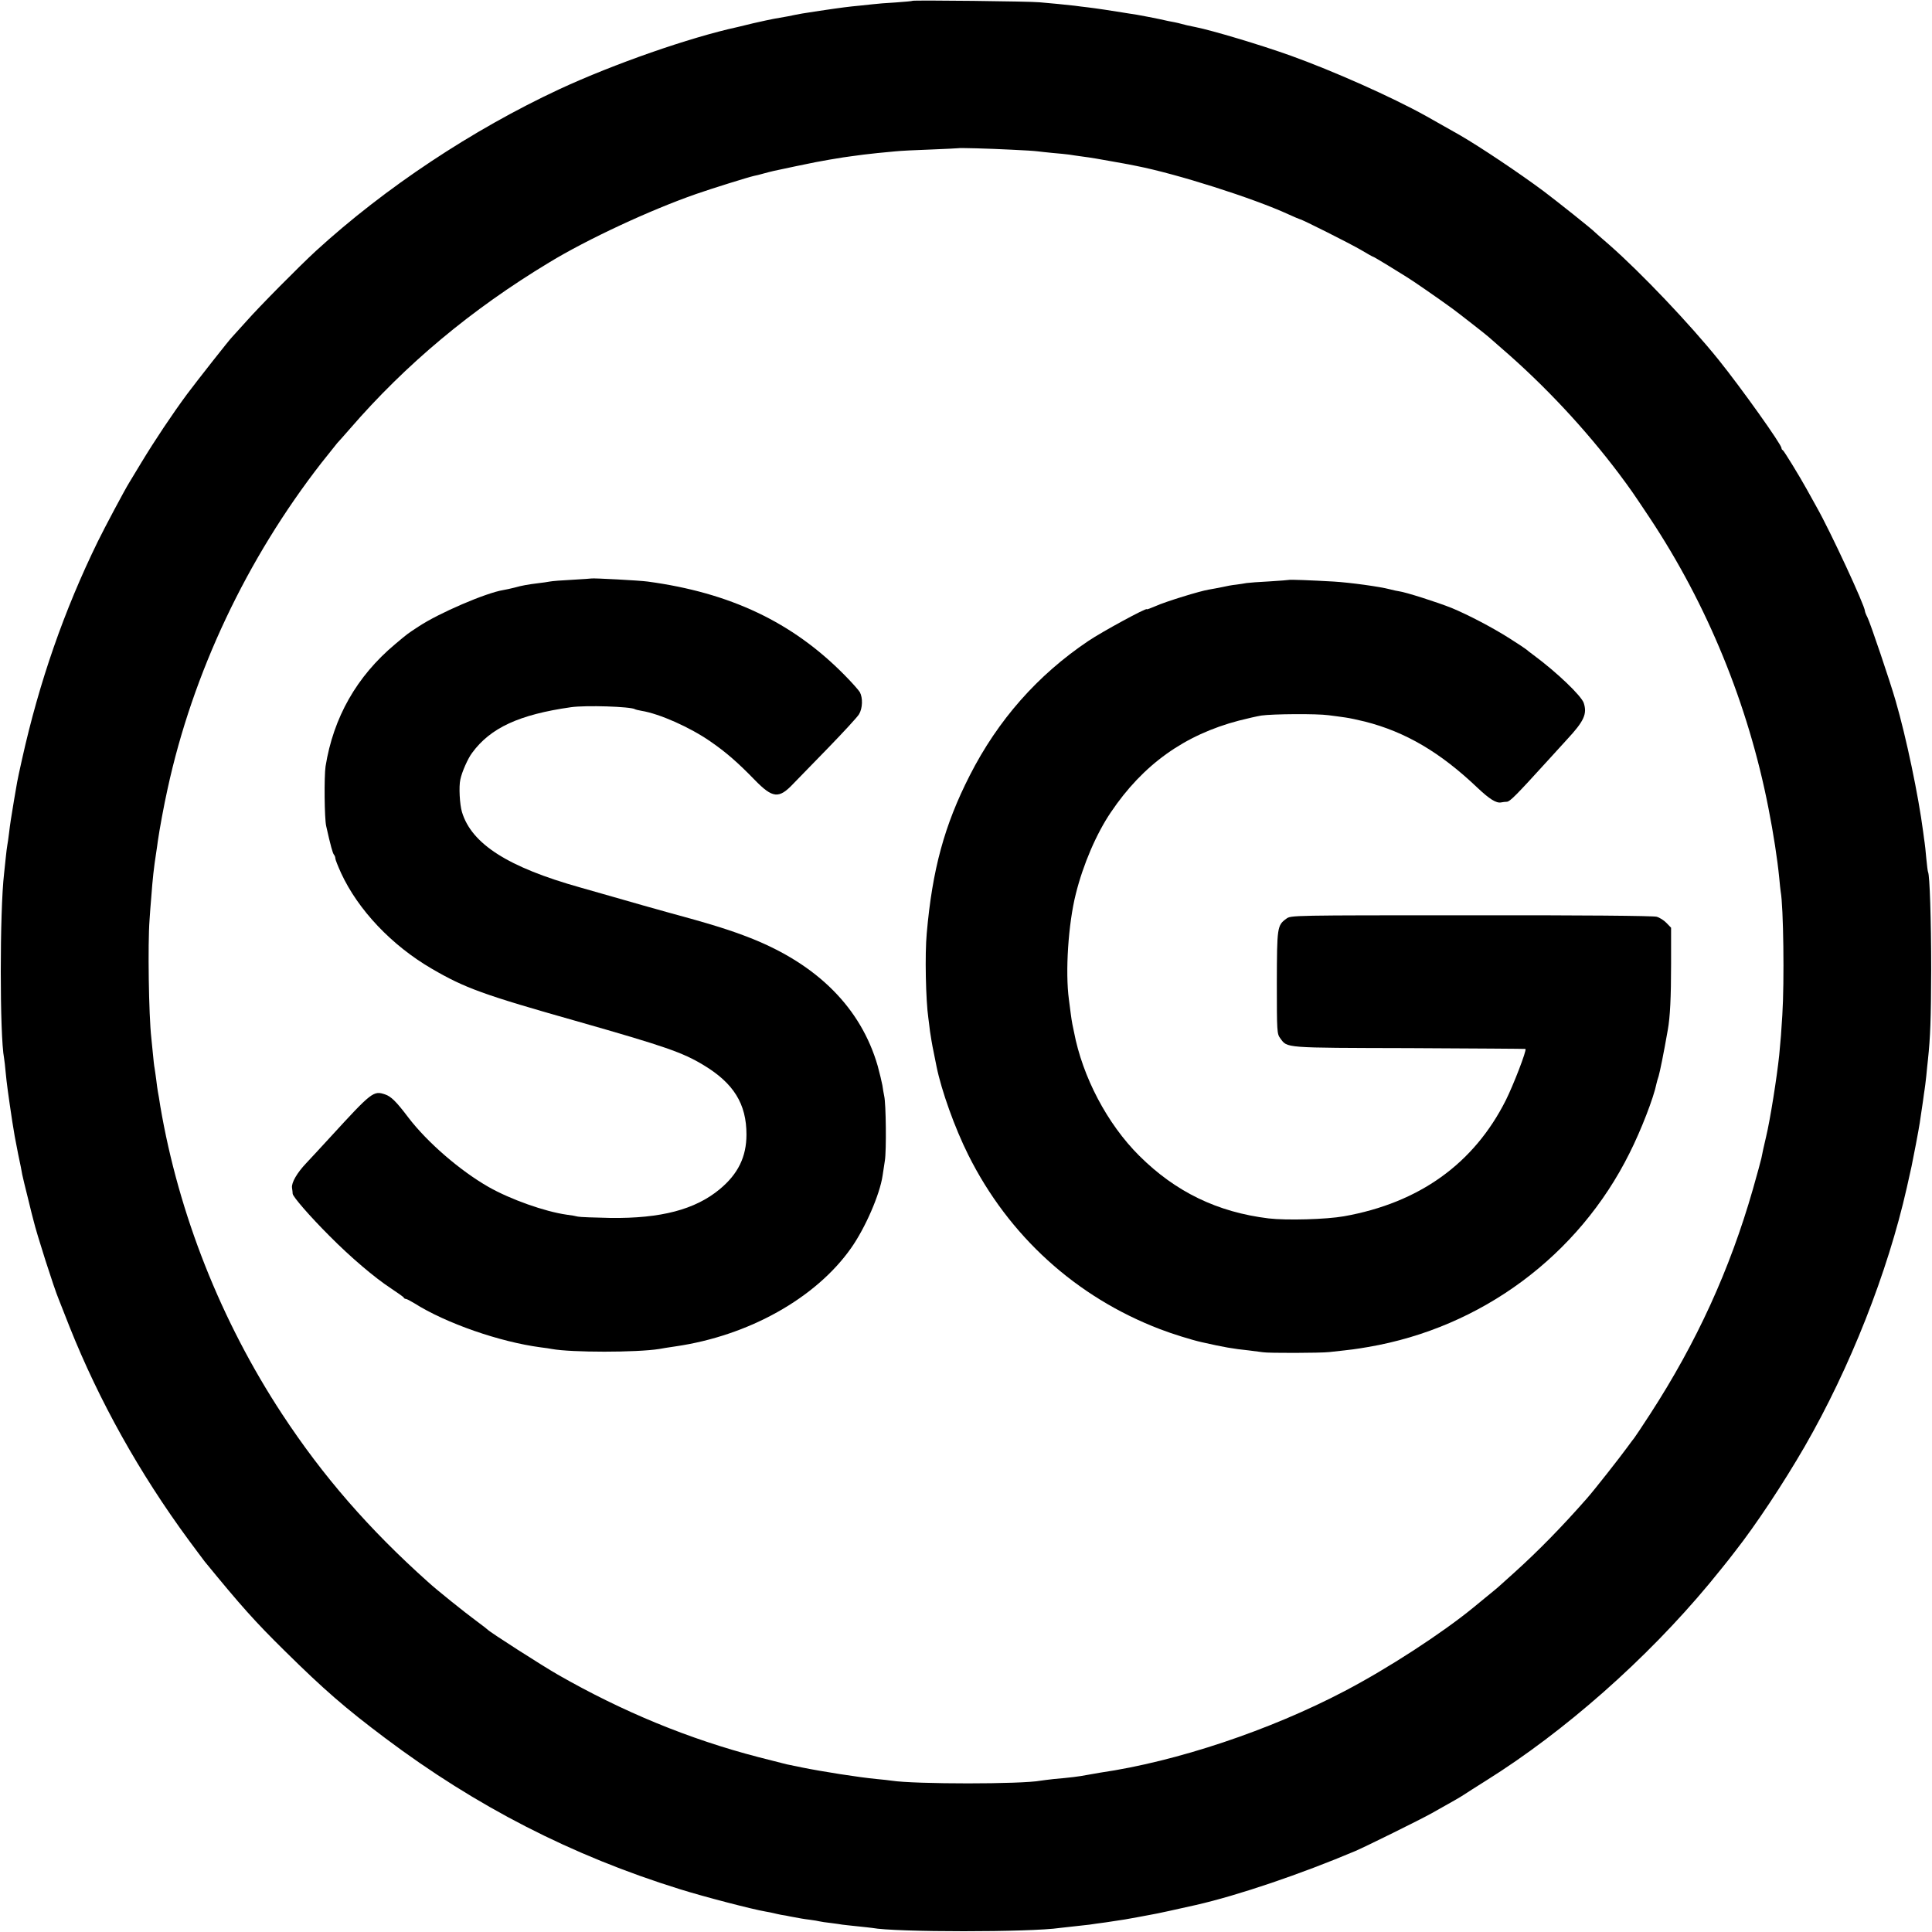 <?xml version="1.0" standalone="no"?>
<!DOCTYPE svg PUBLIC "-//W3C//DTD SVG 20010904//EN"
 "http://www.w3.org/TR/2001/REC-SVG-20010904/DTD/svg10.dtd">
<svg version="1.0" xmlns="http://www.w3.org/2000/svg"
 width="1181pt" height="1181pt" viewBox="0 0 1181 1181"
 preserveAspectRatio="xMidYMid meet">
<g transform="translate(0,1181) scale(0.1,-0.1)"
fill="#000000" stroke="none">
<path d="M5578 11805 c-1 -2 -48 -6 -103 -10 -55 -3 -118 -8 -140 -11 -22 -2
-60 -6 -85 -9 -55 -5 -105 -11 -239 -31 -107 -16 -113 -17 -196 -34 -27 -5
-66 -12 -85 -15 -19 -3 -75 -16 -125 -27 -49 -12 -92 -22 -95 -23 -294 -64
-758 -226 -1090 -380 -534 -249 -1067 -603 -1489 -989 -100 -92 -345 -339
-426 -431 -44 -49 -83 -92 -86 -95 -15 -14 -214 -267 -276 -350 -90 -122 -195
-279 -278 -416 -36 -60 -70 -116 -75 -124 -28 -45 -152 -278 -192 -360 -206
-421 -358 -858 -463 -1330 -14 -63 -28 -126 -30 -140 -2 -14 -11 -63 -19 -110
-19 -114 -24 -146 -31 -205 -3 -27 -8 -59 -10 -70 -2 -11 -7 -47 -10 -80 -3
-33 -8 -76 -10 -95 -27 -231 -27 -990 0 -1129 2 -12 7 -52 10 -89 5 -56 16
-138 40 -297 10 -65 18 -111 36 -200 12 -55 23 -111 25 -125 3 -14 18 -79 35
-145 16 -66 31 -127 34 -136 18 -77 125 -413 155 -484 4 -11 34 -85 65 -165
181 -454 428 -896 729 -1305 45 -60 88 -119 97 -130 221 -270 305 -365 493
-550 234 -231 367 -347 611 -530 556 -418 1141 -718 1800 -923 150 -47 447
-124 525 -137 19 -3 42 -8 50 -10 8 -2 29 -7 45 -10 17 -2 41 -7 55 -10 65
-12 78 -15 120 -20 25 -3 52 -8 60 -10 8 -2 39 -7 69 -10 30 -4 61 -8 70 -10
9 -1 50 -6 91 -10 41 -4 82 -9 91 -10 141 -27 969 -27 1149 0 14 2 54 6 90 10
36 4 76 8 90 10 14 2 59 9 100 14 109 16 139 21 196 32 28 5 64 12 80 15 23 3
177 37 274 59 259 59 644 190 975 330 65 28 395 191 465 230 134 75 176 99
200 115 14 10 75 48 135 86 478 299 979 741 1363 1203 53 65 107 131 119 147
12 16 29 38 38 49 128 163 295 415 427 643 276 479 507 1063 624 1582 14 63
27 122 29 130 9 41 45 230 50 265 3 23 7 50 9 61 2 12 7 45 11 74 4 29 8 61
10 71 2 10 6 46 10 81 3 35 8 79 10 98 15 141 19 247 20 555 0 305 -9 576 -19
594 -2 3 -7 42 -11 85 -4 43 -8 86 -10 95 -1 9 -6 39 -9 66 -29 223 -104 580
-168 800 -34 119 -156 479 -172 510 -9 17 -16 35 -16 40 0 32 -213 491 -295
635 -23 41 -51 91 -61 110 -42 76 -139 235 -146 238 -5 2 -8 8 -8 13 0 22
-245 366 -384 539 -177 220 -474 532 -666 701 -47 40 -87 76 -90 79 -15 17
-229 187 -315 252 -148 110 -385 269 -513 343 -44 25 -162 92 -207 117 -211
117 -565 274 -823 367 -187 67 -482 155 -582 175 -41 8 -71 15 -88 20 -9 3
-28 7 -42 10 -14 2 -57 11 -96 20 -40 8 -100 20 -135 26 -35 5 -75 12 -89 14
-53 9 -167 26 -210 31 -25 3 -61 7 -80 10 -19 2 -66 7 -105 11 -38 3 -88 8
-110 10 -51 6 -772 14 -777 9z m604 -910 c75 -3 147 -8 160 -10 13 -2 55 -6
93 -10 39 -3 84 -8 100 -10 17 -3 47 -7 68 -10 76 -10 114 -17 197 -32 47 -8
94 -17 105 -19 11 -2 29 -6 40 -8 246 -48 716 -197 933 -297 35 -16 66 -29 68
-29 11 0 305 -148 372 -187 40 -24 74 -43 77 -43 2 0 41 -23 87 -51 46 -29 99
-61 118 -73 29 -17 194 -131 279 -193 34 -25 215 -166 221 -173 3 -3 39 -34
80 -70 262 -226 511 -493 716 -765 75 -101 76 -102 188 -270 352 -530 602
-1140 726 -1774 31 -157 55 -314 66 -426 3 -38 8 -77 9 -85 17 -91 23 -552 10
-755 -7 -118 -9 -137 -19 -245 -14 -134 -55 -394 -80 -498 -12 -49 -25 -110
-29 -132 -3 -14 -26 -99 -52 -190 -141 -492 -344 -936 -628 -1374 -50 -77 -94
-143 -97 -146 -3 -3 -23 -30 -45 -60 -39 -54 -202 -262 -245 -310 -150 -171
-298 -322 -440 -450 -52 -47 -97 -87 -100 -90 -3 -3 -34 -29 -70 -58 -36 -29
-73 -60 -84 -69 -193 -158 -524 -373 -786 -510 -457 -240 -1027 -431 -1495
-499 -16 -3 -52 -9 -80 -14 -52 -10 -101 -16 -204 -25 -33 -4 -69 -8 -80 -10
-115 -22 -768 -22 -911 0 -14 2 -54 7 -90 10 -108 10 -336 46 -459 71 -42 9
-83 17 -92 19 -9 2 -87 22 -173 44 -424 110 -829 277 -1226 504 -94 54 -418
261 -430 276 -3 3 -32 26 -65 50 -76 56 -248 194 -299 241 -361 323 -642 646
-891 1025 -375 571 -633 1224 -745 1882 -5 35 -12 75 -15 90 -3 16 -7 48 -10
73 -3 25 -8 56 -10 70 -3 14 -7 52 -10 85 -3 33 -8 78 -10 100 -16 141 -22
576 -11 720 2 34 7 99 11 145 8 108 15 174 30 270 2 14 7 45 10 70 9 64 37
218 59 316 154 710 484 1408 942 1996 45 57 88 111 95 119 8 8 43 48 79 89
340 393 742 729 1216 1015 233 142 620 322 899 419 94 33 322 104 355 111 8 1
35 8 60 15 53 14 42 12 195 44 119 25 137 28 205 40 83 14 97 16 135 21 22 3
56 7 75 10 38 5 117 13 195 20 28 3 124 8 215 11 91 4 166 7 167 8 4 3 189 -2
325 -9z"/>
<path d="M3617 8274 c-1 -1 -54 -4 -117 -8 -63 -3 -126 -8 -140 -11 -14 -3
-45 -7 -70 -10 -64 -8 -99 -14 -145 -27 -22 -6 -53 -12 -69 -15 -105 -17 -392
-140 -516 -222 -70 -46 -63 -40 -145 -109 -235 -197 -377 -448 -425 -747 -9
-61 -7 -319 4 -365 27 -121 40 -166 47 -174 5 -6 9 -16 9 -24 0 -7 16 -47 35
-89 104 -225 309 -442 555 -585 201 -117 311 -158 895 -323 529 -151 637 -188
766 -266 184 -111 262 -237 262 -424 0 -136 -51 -241 -163 -334 -150 -125
-360 -180 -669 -176 -97 2 -186 5 -198 8 -11 3 -43 9 -70 12 -133 19 -342 93
-476 169 -175 100 -375 273 -491 425 -74 98 -106 129 -142 141 -71 24 -81 16
-334 -260 -58 -63 -124 -135 -148 -160 -56 -59 -91 -119 -87 -150 2 -14 4 -30
4 -37 1 -18 104 -137 226 -259 127 -128 273 -253 377 -321 40 -27 75 -51 76
-55 2 -5 8 -8 13 -8 5 0 28 -12 51 -26 194 -123 523 -237 773 -270 28 -3 58
-8 68 -10 119 -22 519 -22 657 0 14 3 59 10 100 16 447 65 857 295 1072 600
87 123 176 328 193 443 3 18 9 59 14 92 10 61 7 349 -4 395 -3 14 -8 43 -11
65 -4 22 -17 76 -29 120 -102 352 -366 618 -775 780 -129 51 -253 89 -515 160
-51 14 -218 61 -335 95 -36 10 -123 35 -193 55 -442 124 -664 266 -723 461
-14 46 -20 156 -10 199 9 45 46 129 72 163 112 153 288 234 604 279 91 13 364
4 391 -12 3 -2 21 -7 40 -10 111 -18 297 -101 421 -187 96 -66 169 -130 271
-235 110 -113 148 -117 235 -25 25 26 121 125 215 221 93 96 178 188 188 205
22 36 24 100 5 135 -7 12 -50 61 -96 107 -317 321 -697 501 -1200 569 -48 7
-338 22 -343 19z"/>
<path d="M7878 8265 c-2 -1 -55 -5 -118 -9 -63 -3 -126 -8 -140 -10 -14 -3
-43 -7 -65 -10 -22 -2 -60 -9 -85 -15 -25 -5 -61 -12 -80 -15 -52 -8 -264 -73
-326 -101 -30 -13 -54 -22 -54 -19 0 11 -274 -138 -357 -194 -311 -209 -553
-484 -725 -822 -155 -304 -229 -576 -263 -965 -12 -127 -6 -411 10 -520 2 -16
7 -52 10 -80 4 -27 13 -84 22 -125 8 -41 16 -82 18 -90 30 -147 111 -374 194
-540 247 -495 659 -869 1172 -1065 72 -28 197 -67 257 -80 133 -30 189 -40
287 -50 33 -4 71 -9 85 -11 32 -6 351 -5 405 1 156 17 155 17 238 31 692 118
1286 558 1598 1185 71 141 148 340 165 426 1 6 7 27 13 45 8 28 30 134 56 283
14 77 20 198 20 402 l0 222 -28 29 c-15 16 -42 33 -60 38 -19 6 -467 10 -1134
9 -1101 0 -1102 0 -1130 -21 -56 -41 -57 -51 -58 -391 0 -301 1 -313 21 -340
45 -60 14 -58 788 -60 390 -2 710 -4 711 -5 8 -9 -74 -221 -120 -313 -195
-388 -529 -628 -990 -710 -108 -19 -349 -26 -460 -13 -313 38 -569 162 -791
383 -196 195 -347 483 -399 757 -3 13 -7 34 -10 48 -3 14 -7 43 -10 65 -3 22
-8 60 -11 85 -23 169 -4 462 42 645 45 181 126 369 214 499 197 293 451 474
783 561 51 13 112 27 137 31 69 10 340 12 411 2 35 -4 82 -11 104 -14 22 -3
75 -14 119 -25 247 -63 459 -187 687 -404 73 -69 115 -96 145 -90 10 2 26 4
35 4 19 1 54 36 255 257 45 49 96 105 113 124 104 112 124 156 102 223 -15 44
-164 187 -306 292 -22 16 -42 32 -45 35 -3 3 -49 34 -103 68 -102 65 -251 143
-352 185 -87 35 -284 98 -325 103 -8 1 -33 6 -55 12 -60 16 -242 41 -342 47
-138 8 -271 13 -275 10z"/>
</g>
</svg>